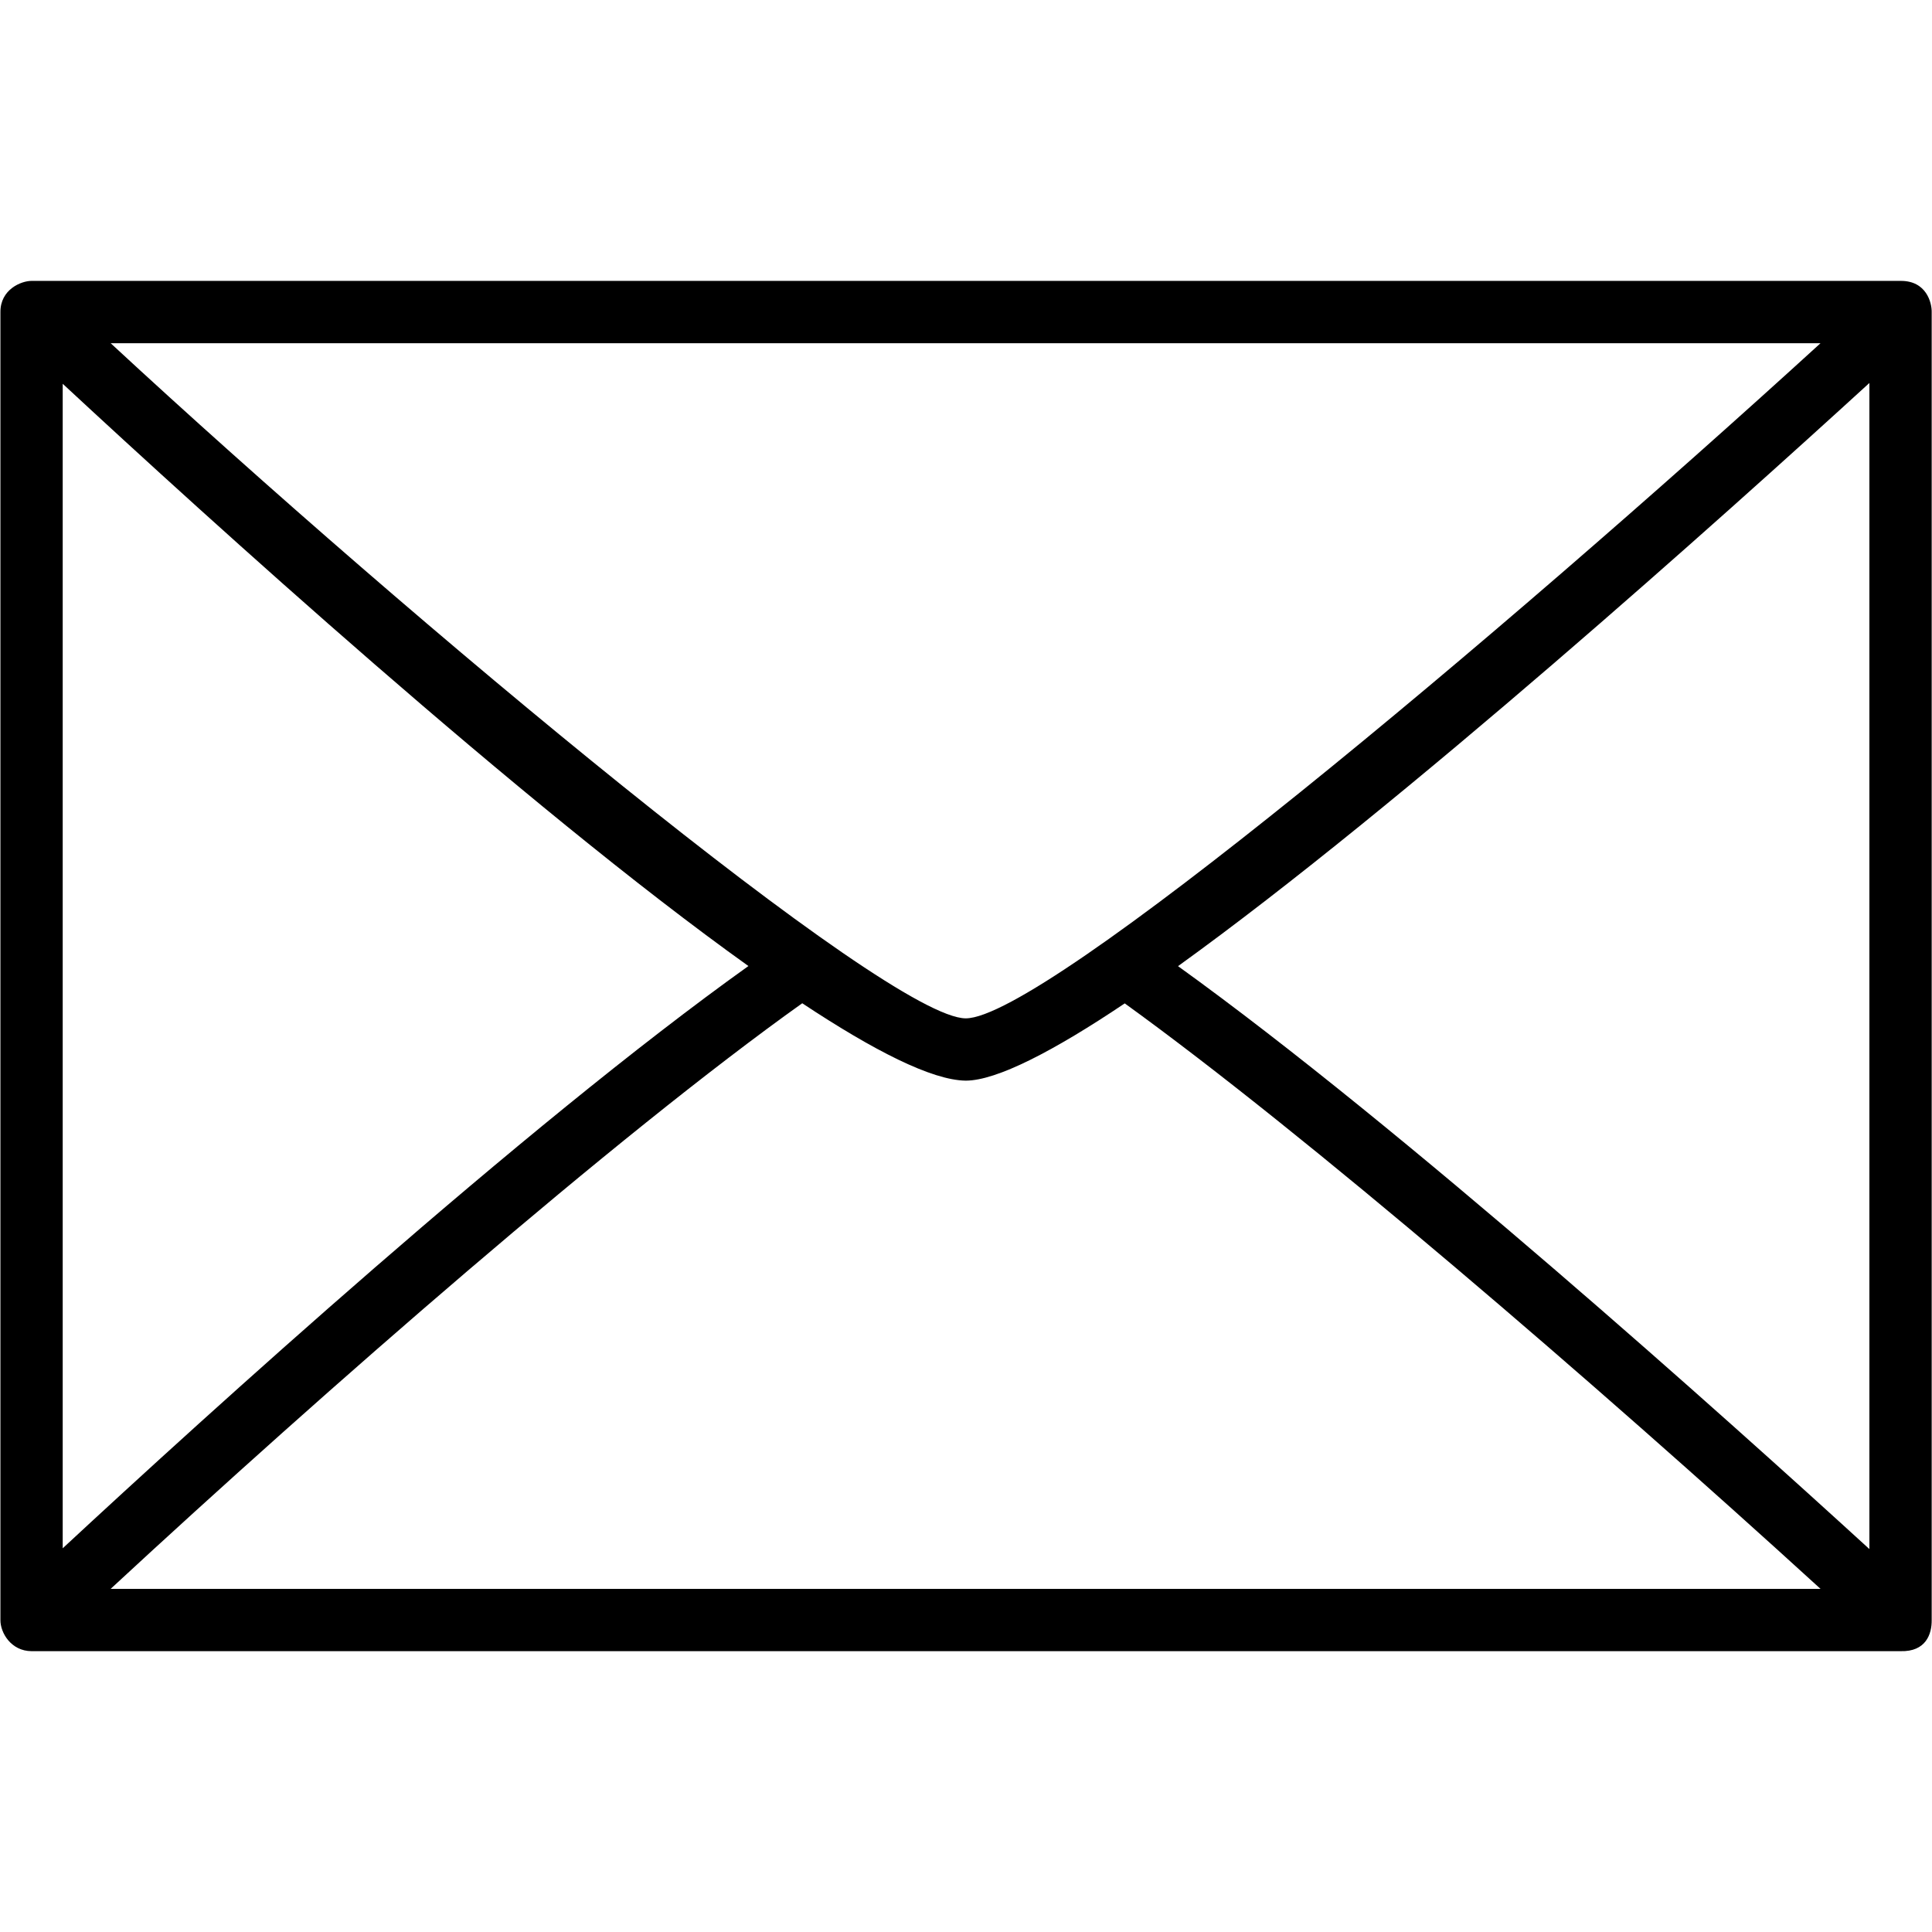 <?xml version="1.0"?>
<svg xmlns="http://www.w3.org/2000/svg" xmlns:xlink="http://www.w3.org/1999/xlink" width="1080" zoomAndPan="magnify" viewBox="0 0 810 810" height="1080" preserveAspectRatio="xMidYMid meet" version="1.0"><defs><clipPath id="af12f54f92"><path d="M 0.176 117.766 L 809.871 117.766 L 809.871 692.266 L 0.176 692.266 Z M 0.176 117.766 " clip-rule="nonzero"></path></clipPath></defs><g clip-path="url(#af12f54f92)"><path fill="#000000" d="M 783.75 649.453 C 723.004 593.918 587.914 472.711 493.895 405.062 C 587.805 337.418 722.973 216.125 783.75 160.57 Z M 46.391 666.137 C 136.352 582.82 258.371 476.176 336.344 420.621 C 366.344 440.492 390.699 452.91 404.902 453.062 C 417.832 453.062 441.816 440.652 471.555 420.676 C 546.922 475.078 667.625 578.871 763.266 666.137 Z M 26.289 160.902 C 86.309 216.613 219.27 337.488 313.777 405.016 C 219.27 472.527 86.309 593.418 26.289 649.125 Z M 763.266 143.891 C 626.82 268.398 437.512 426.961 404.902 426.949 C 372.293 426.938 173.543 261.656 46.391 143.891 Z M 796.812 117.766 L 13.227 117.766 C 8.945 117.754 0.133 121.293 0.176 130.832 L 0.176 679.195 C 0.133 684.57 4.664 692.227 13.227 692.258 L 796.812 692.258 C 807.395 692.555 809.949 685.145 809.871 679.195 L 809.871 130.832 C 809.949 127.059 807.73 117.668 796.812 117.766 " fill-opacity="1" fill-rule="nonzero"></path></g></svg>